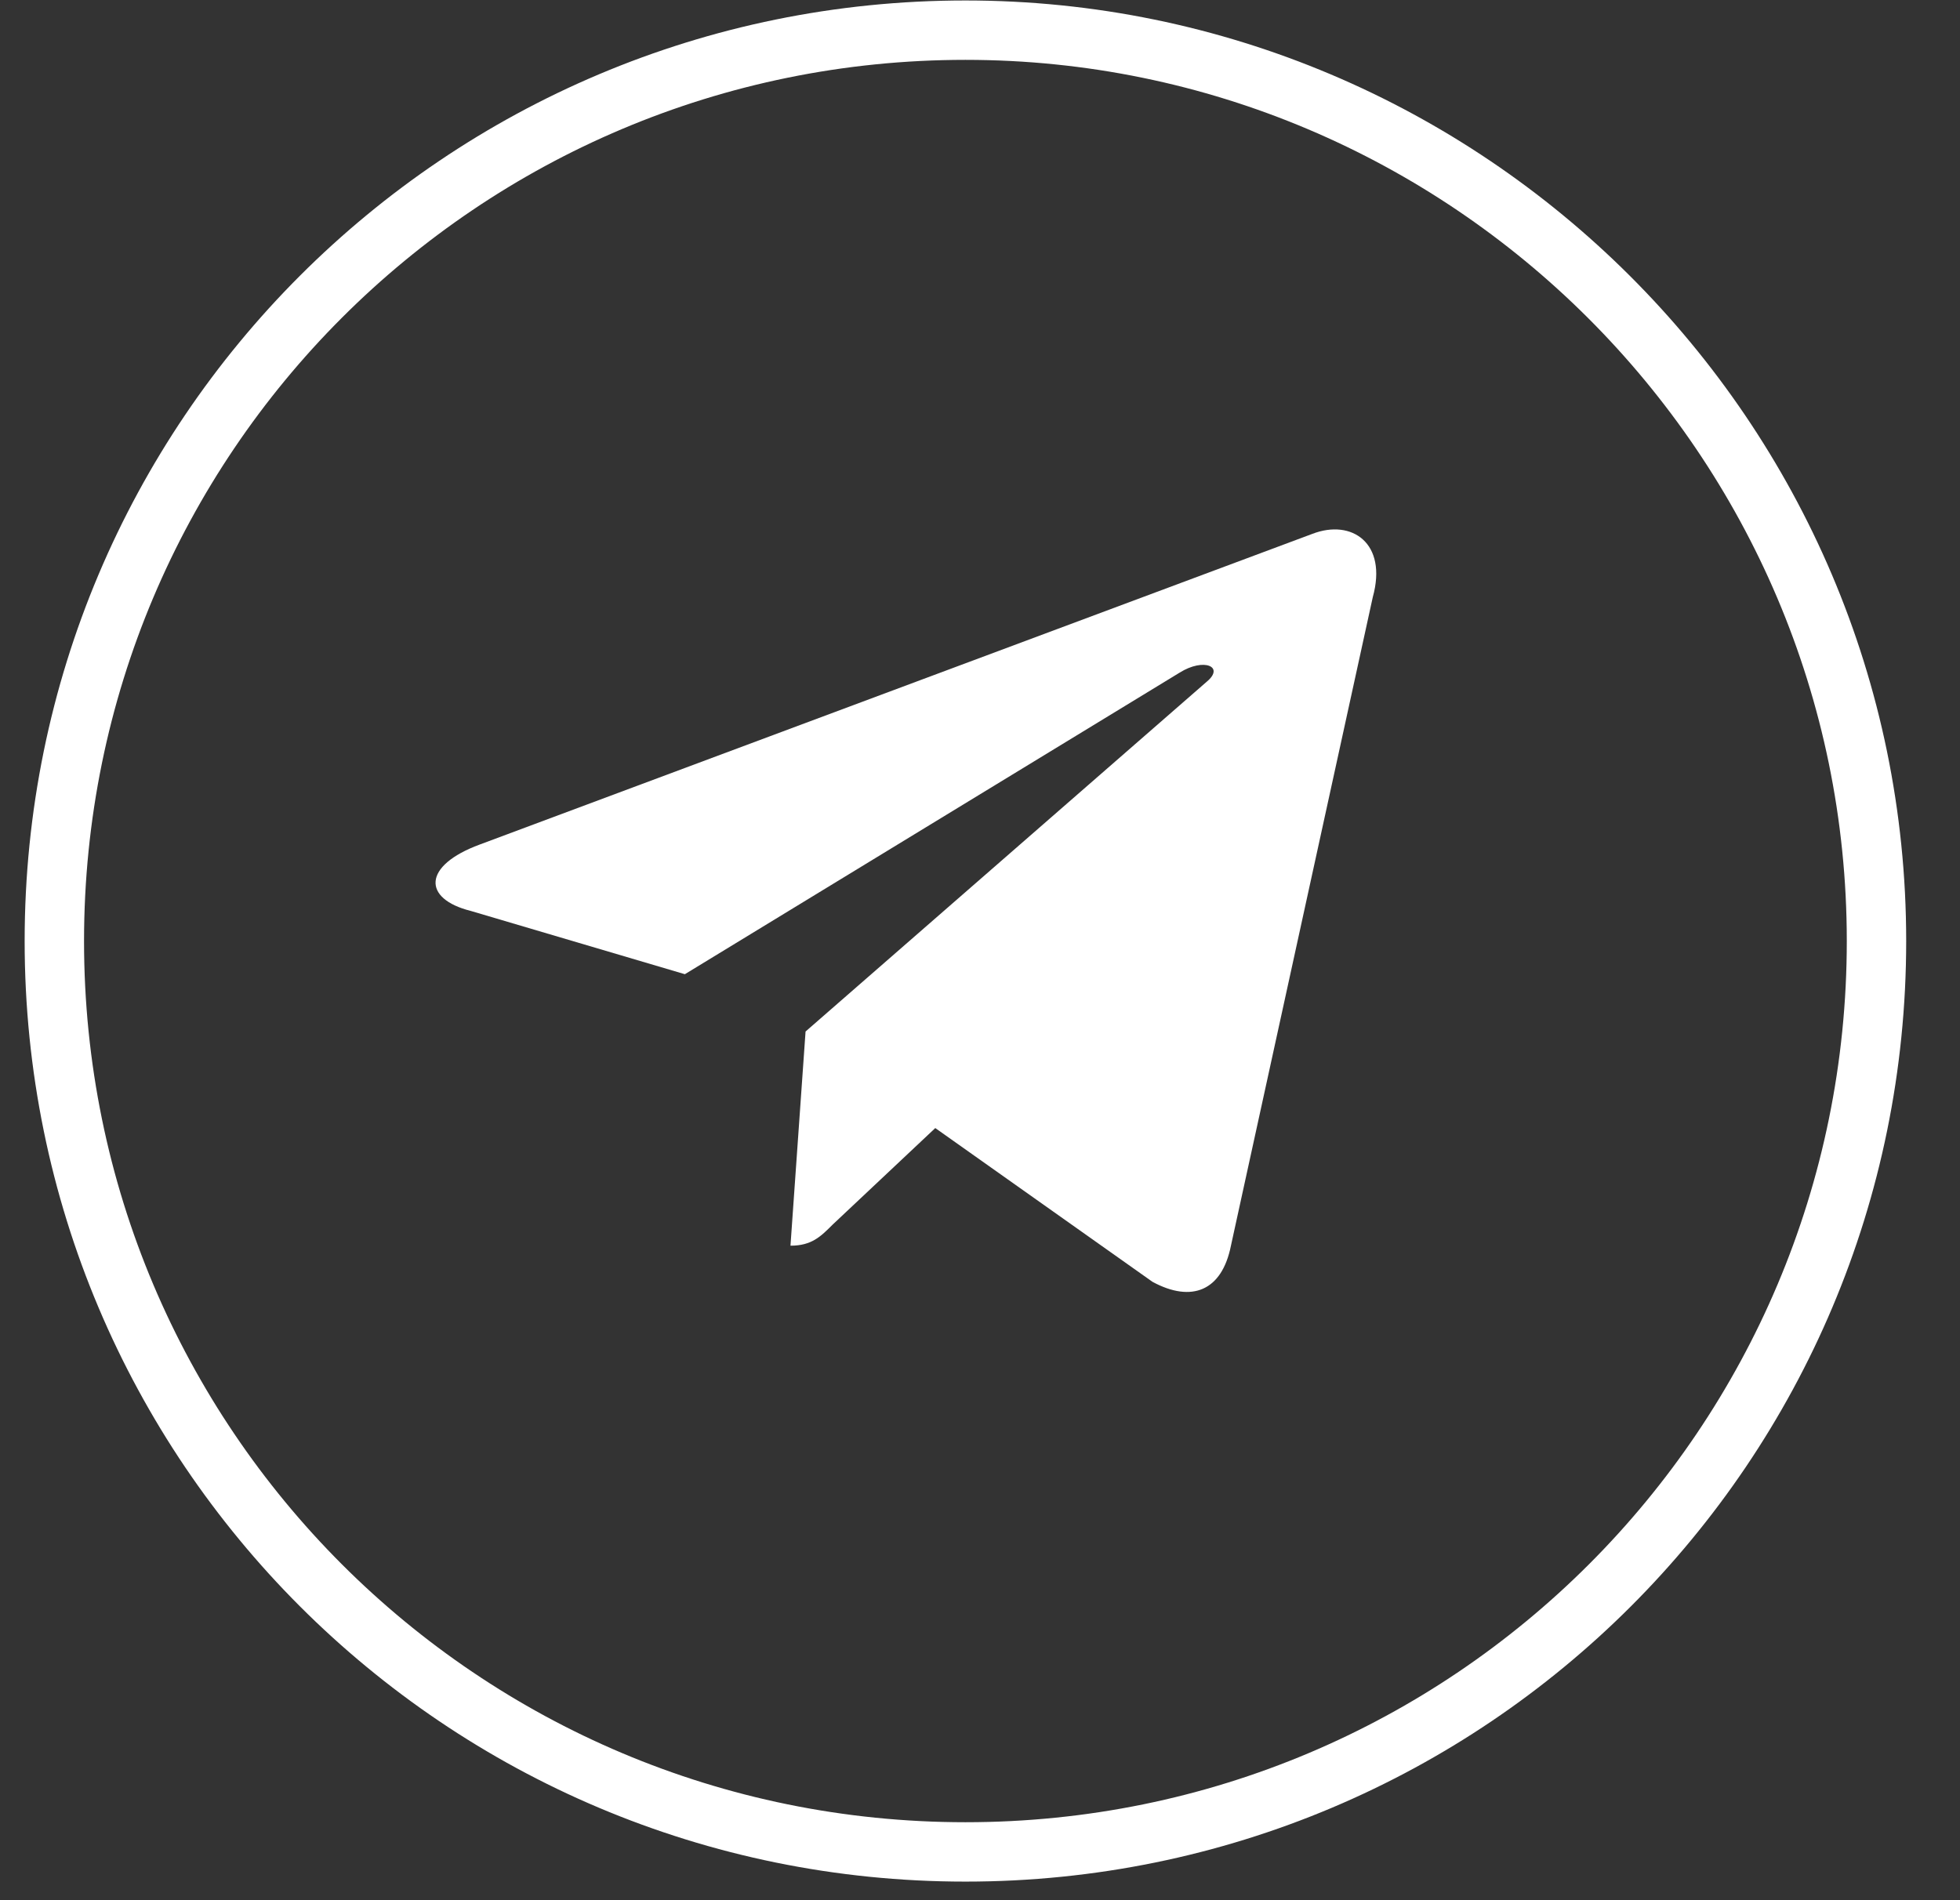 <svg width="33" height="32" viewBox="0 0 33 32" fill="none" xmlns="http://www.w3.org/2000/svg">
<rect x="0" y="0" width="33" height="32" fill="#333333" stroke="none"/>
<g clip-path="url(#clip0_3_777)">
<path d="M22.097 8.99L8.078 14.222C7.112 14.578 7.112 15.136 7.925 15.34L11.531 16.406L19.862 11.327C20.268 11.073 20.624 11.225 20.319 11.479L13.563 17.371L13.309 20.978C13.665 20.978 13.817 20.825 14.02 20.622L15.747 18.997L19.405 21.587C20.065 21.943 20.573 21.74 20.725 20.978L23.113 10.057C23.366 9.143 22.757 8.736 22.097 8.99Z" fill="white"/>
<path d="M16.255 0.508C24.686 0.508 31.594 7.365 31.594 15.848C31.594 24.33 24.737 31.187 16.255 31.187C7.772 31.187 0.915 24.33 0.915 15.848C0.915 7.365 7.772 0.508 16.255 0.508Z" stroke="white"/>
</g>
<defs>
<clipPath id="clip0_3_777">
<rect width="32.508" height="32" fill="white"/>
</clipPath>
</defs>
</svg>
